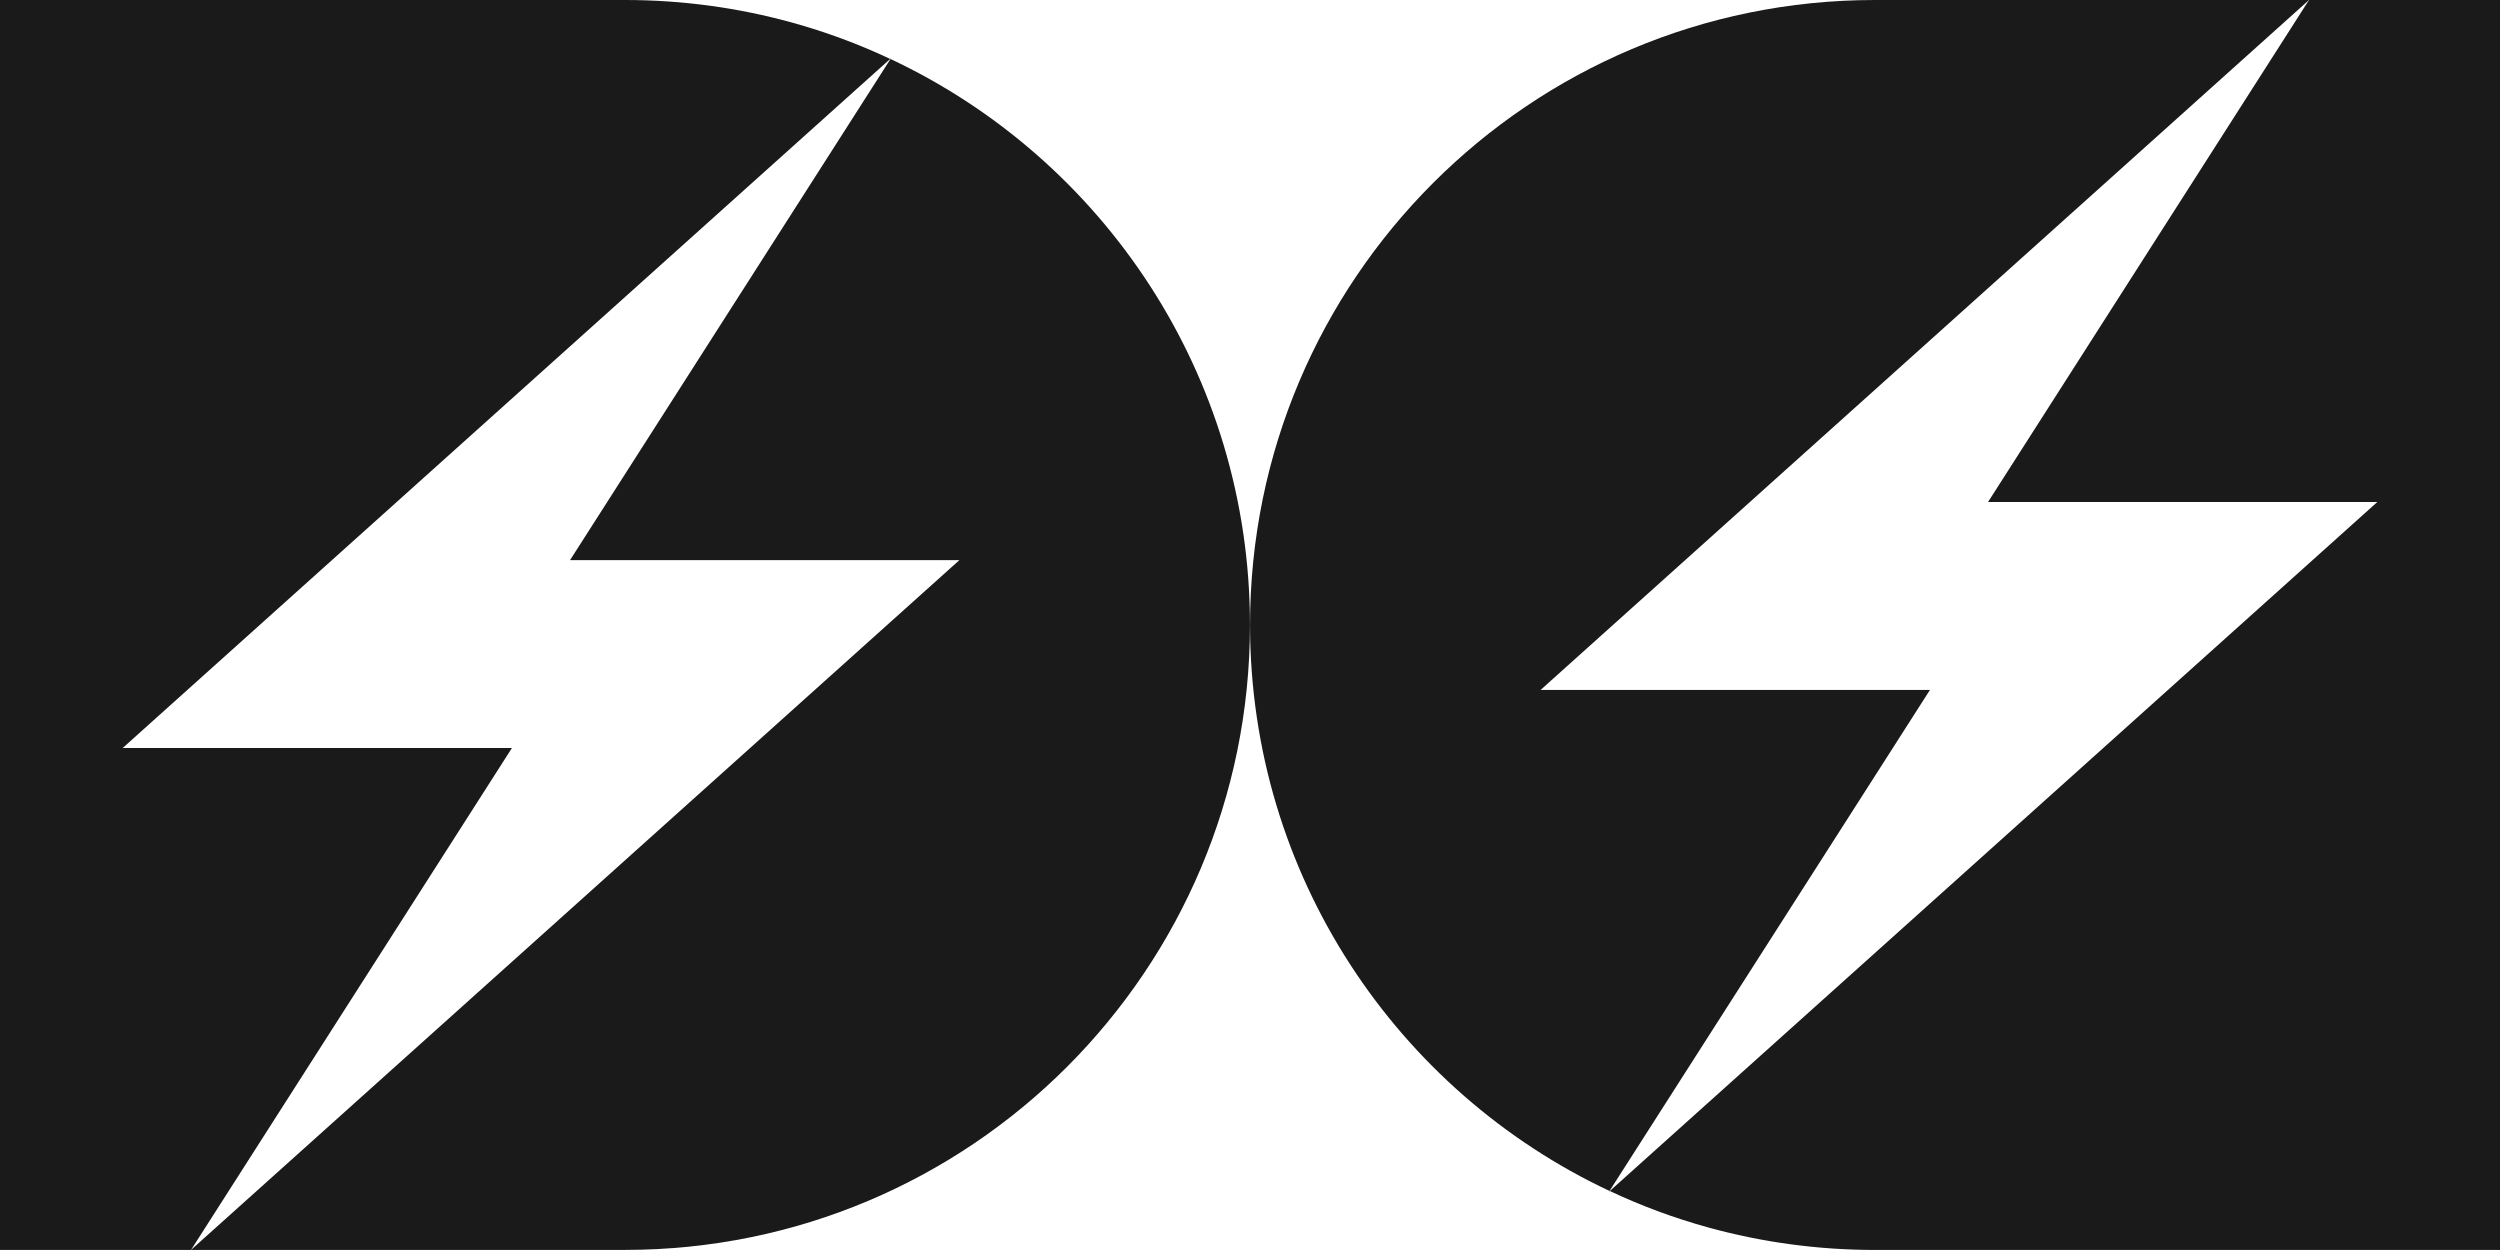 <svg xmlns="http://www.w3.org/2000/svg" id="Layer_2" viewBox="0 0 540.32 270.15"><defs><style>      .cls-1 {        fill: #1a1a1a;      }    </style></defs><g id="Layer_1-2" data-name="Layer_1"><g><path class="cls-1" d="M405.25,0h93.79l-166.07,149.11h84.15l-69.26,108.29c-45.91-21.57-77.69-68.25-77.69-122.33,0-37.3,15.12-71.07,39.56-95.52C334.17,15.1,367.96,0,405.25,0Z"></path><path class="cls-1" d="M540.32,0v270.15h-135.07c-12.46,0-24.53-1.69-35.98-4.84-7.39-2.04-14.53-4.68-21.35-7.9l165.88-148.91h-84.13L499.04,0h41.28Z"></path><path class="cls-1" d="M347.93,257.42l-.19.17.12-.19s.05.02.07.02Z"></path><path class="cls-1" d="M110.64,161.67l-69.36,108.48H0V0h135.07c12.46,0,24.53,1.69,35.98,4.84,7.39,2.04,14.53,4.68,21.34,7.9L26.51,161.67h84.13Z"></path><path class="cls-1" d="M270.15,135.08c0,37.3-15.12,71.06-39.56,95.52-24.44,24.44-58.23,39.54-95.52,39.54H41.28L207.35,121.06h-84.15L192.46,12.75c45.91,21.57,77.69,68.25,77.69,122.33Z"></path><path class="cls-1" d="M192.58,12.56l-.12.19s-.03-.02-.07-.02l.19-.17Z"></path></g></g></svg>